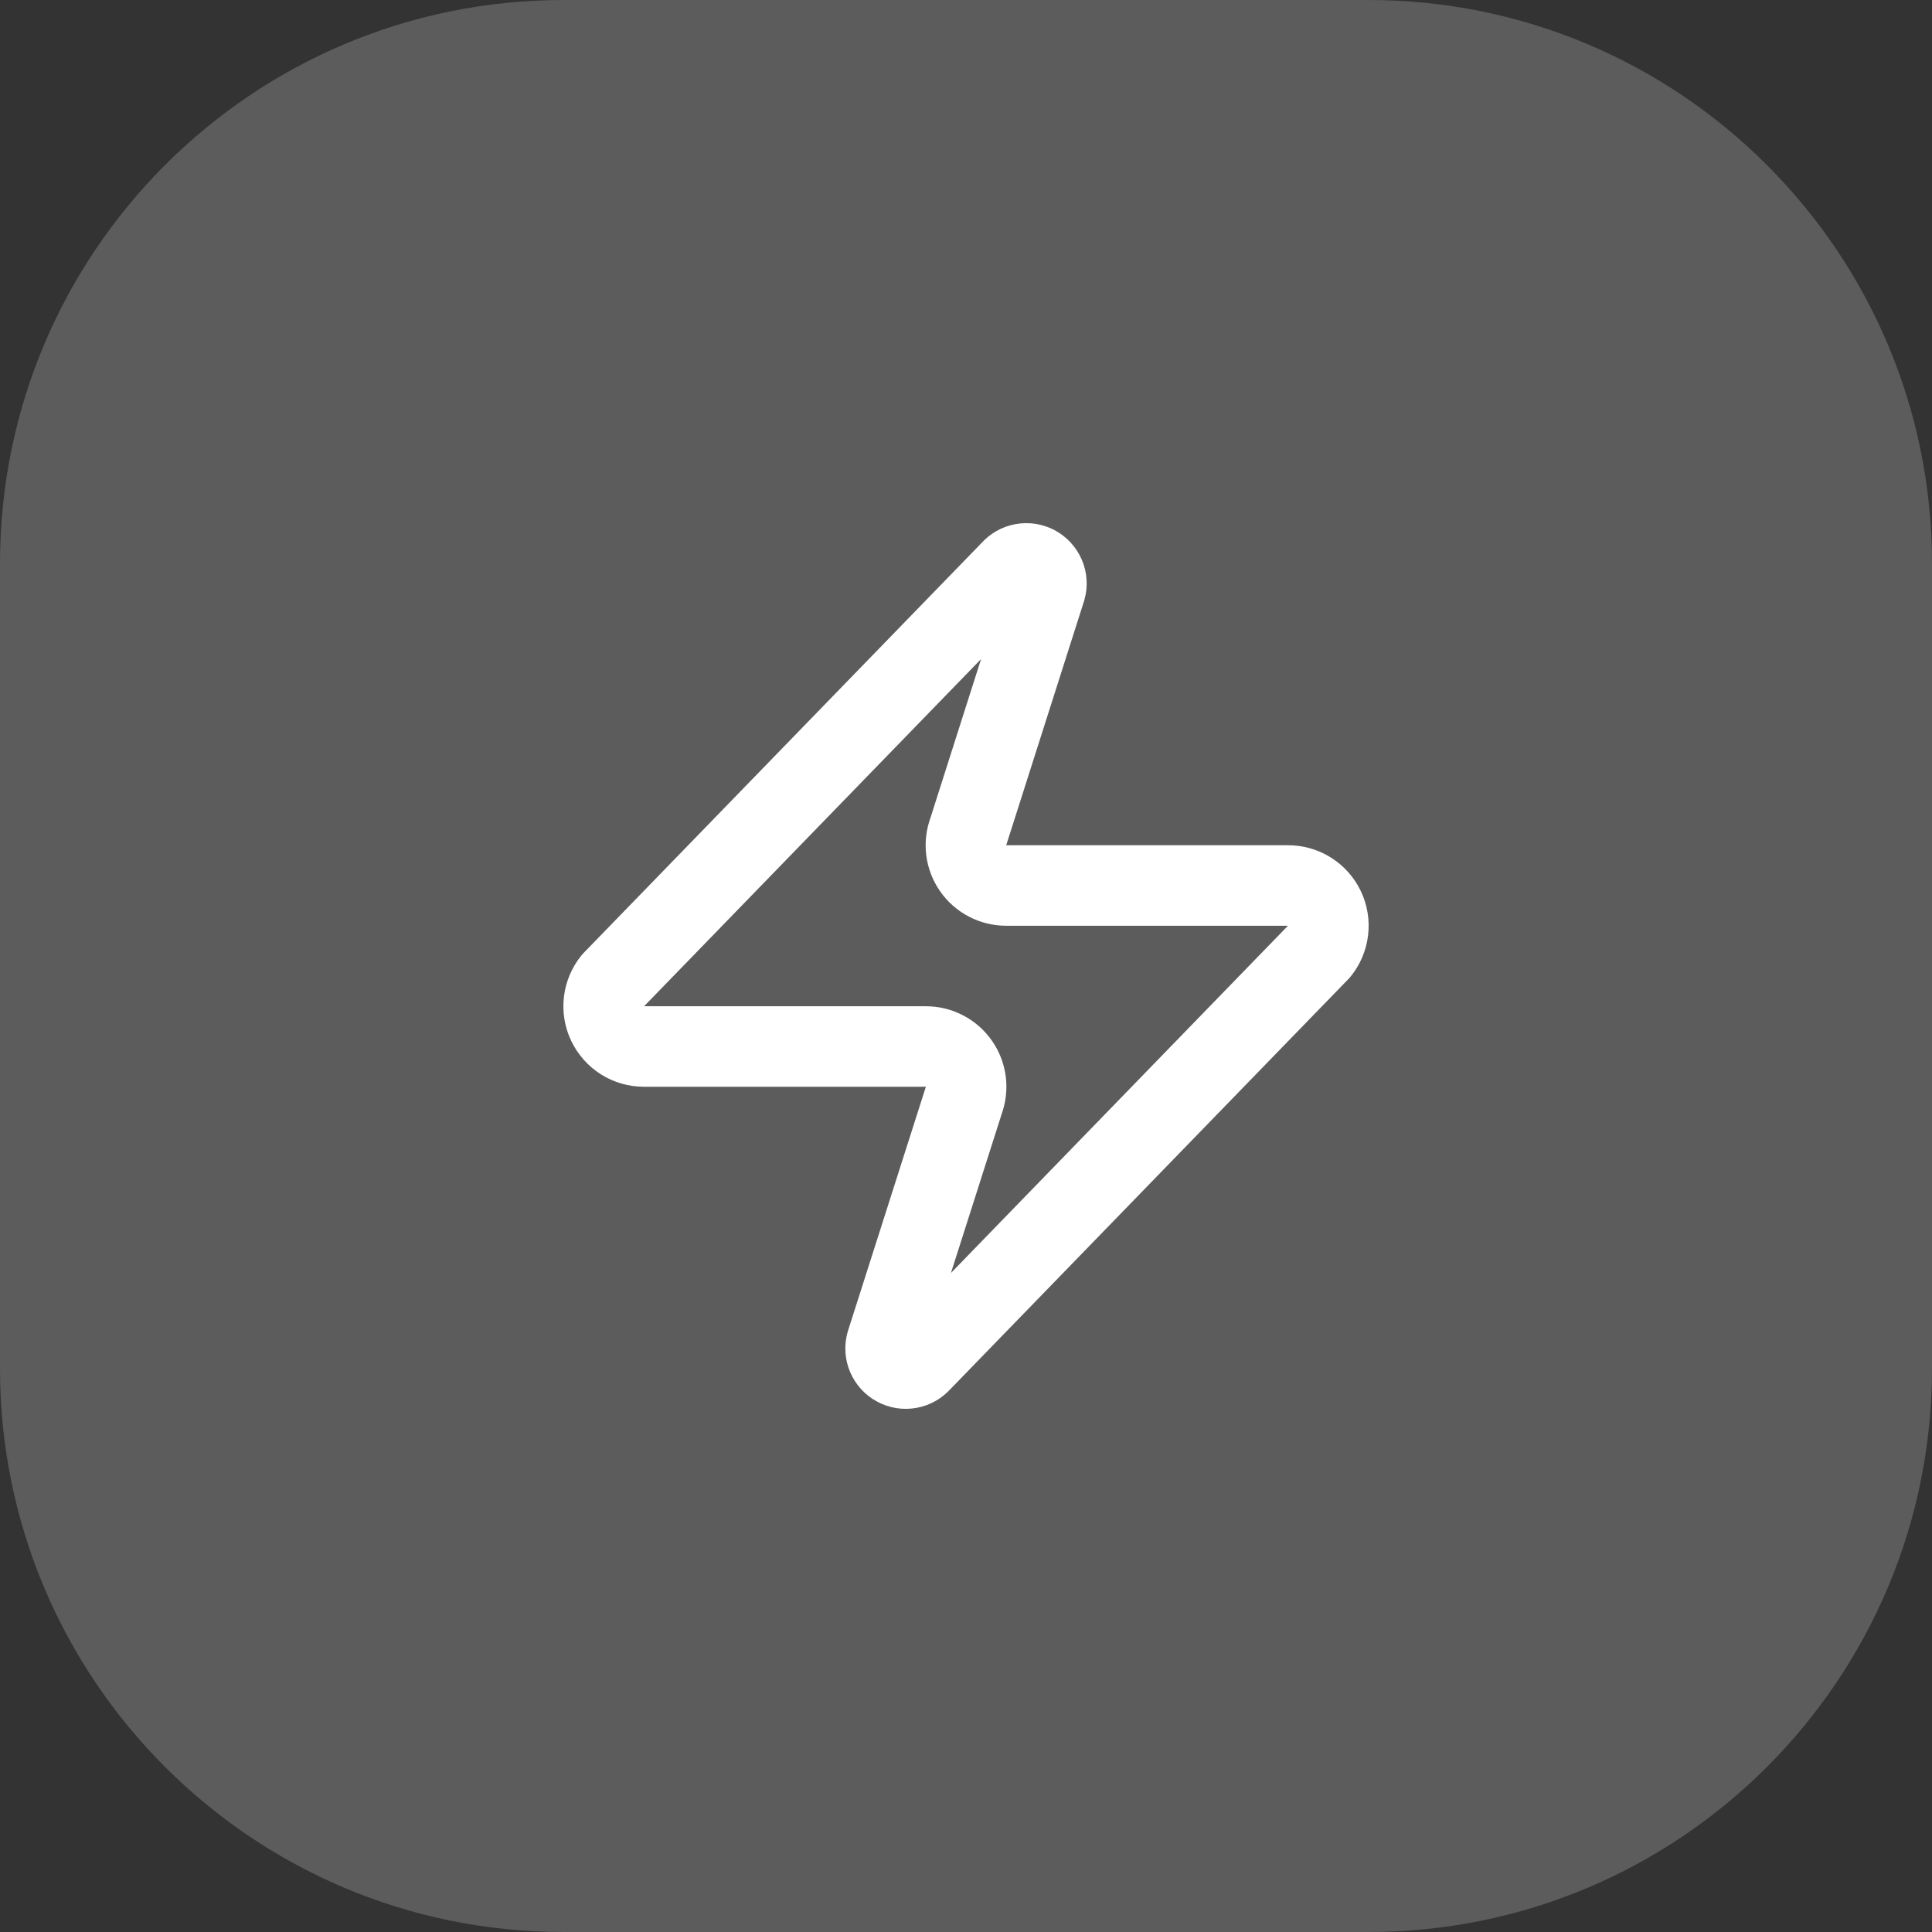 <svg width="48" height="48" viewBox="0 0 48 48" fill="none" xmlns="http://www.w3.org/2000/svg">
<rect x="0" y="0" width="48" height="48" fill="#333333" stroke="none"/>
<path d="M0 14C0 6.268 6.268 0 14 0H34C41.732 0 48 6.268 48 14V34C48 41.732 41.732 48 34 48H14C6.268 48 0 41.732 0 34V14Z" fill="white" fill-opacity="0.2"/>
<path d="M16 26C15.811 26.001 15.626 25.948 15.465 25.847C15.305 25.746 15.177 25.602 15.095 25.432C15.013 25.261 14.982 25.07 15.004 24.883C15.026 24.695 15.101 24.517 15.22 24.37L25.12 14.17C25.195 14.084 25.296 14.026 25.407 14.006C25.519 13.985 25.634 14.003 25.734 14.056C25.834 14.11 25.913 14.196 25.958 14.3C26.003 14.404 26.011 14.521 25.98 14.63L24.061 20.65C24.004 20.801 23.985 20.964 24.005 21.125C24.025 21.285 24.084 21.439 24.177 21.571C24.269 21.704 24.392 21.812 24.536 21.887C24.679 21.962 24.839 22 25 22H32.001C32.19 21.999 32.375 22.052 32.535 22.153C32.696 22.253 32.824 22.398 32.906 22.568C32.988 22.739 33.019 22.929 32.997 23.117C32.975 23.305 32.9 23.483 32.781 23.63L22.881 33.83C22.806 33.916 22.705 33.974 22.593 33.994C22.482 34.015 22.367 33.997 22.267 33.943C22.167 33.89 22.088 33.804 22.043 33.7C21.998 33.596 21.99 33.479 22.02 33.37L23.941 27.35C23.997 27.198 24.016 27.035 23.996 26.875C23.976 26.714 23.917 26.561 23.824 26.428C23.732 26.296 23.609 26.187 23.465 26.113C23.322 26.038 23.162 25.999 23 26H16Z" stroke="white" stroke-width="2" stroke-linecap="round" stroke-linejoin="round"/>
</svg>
